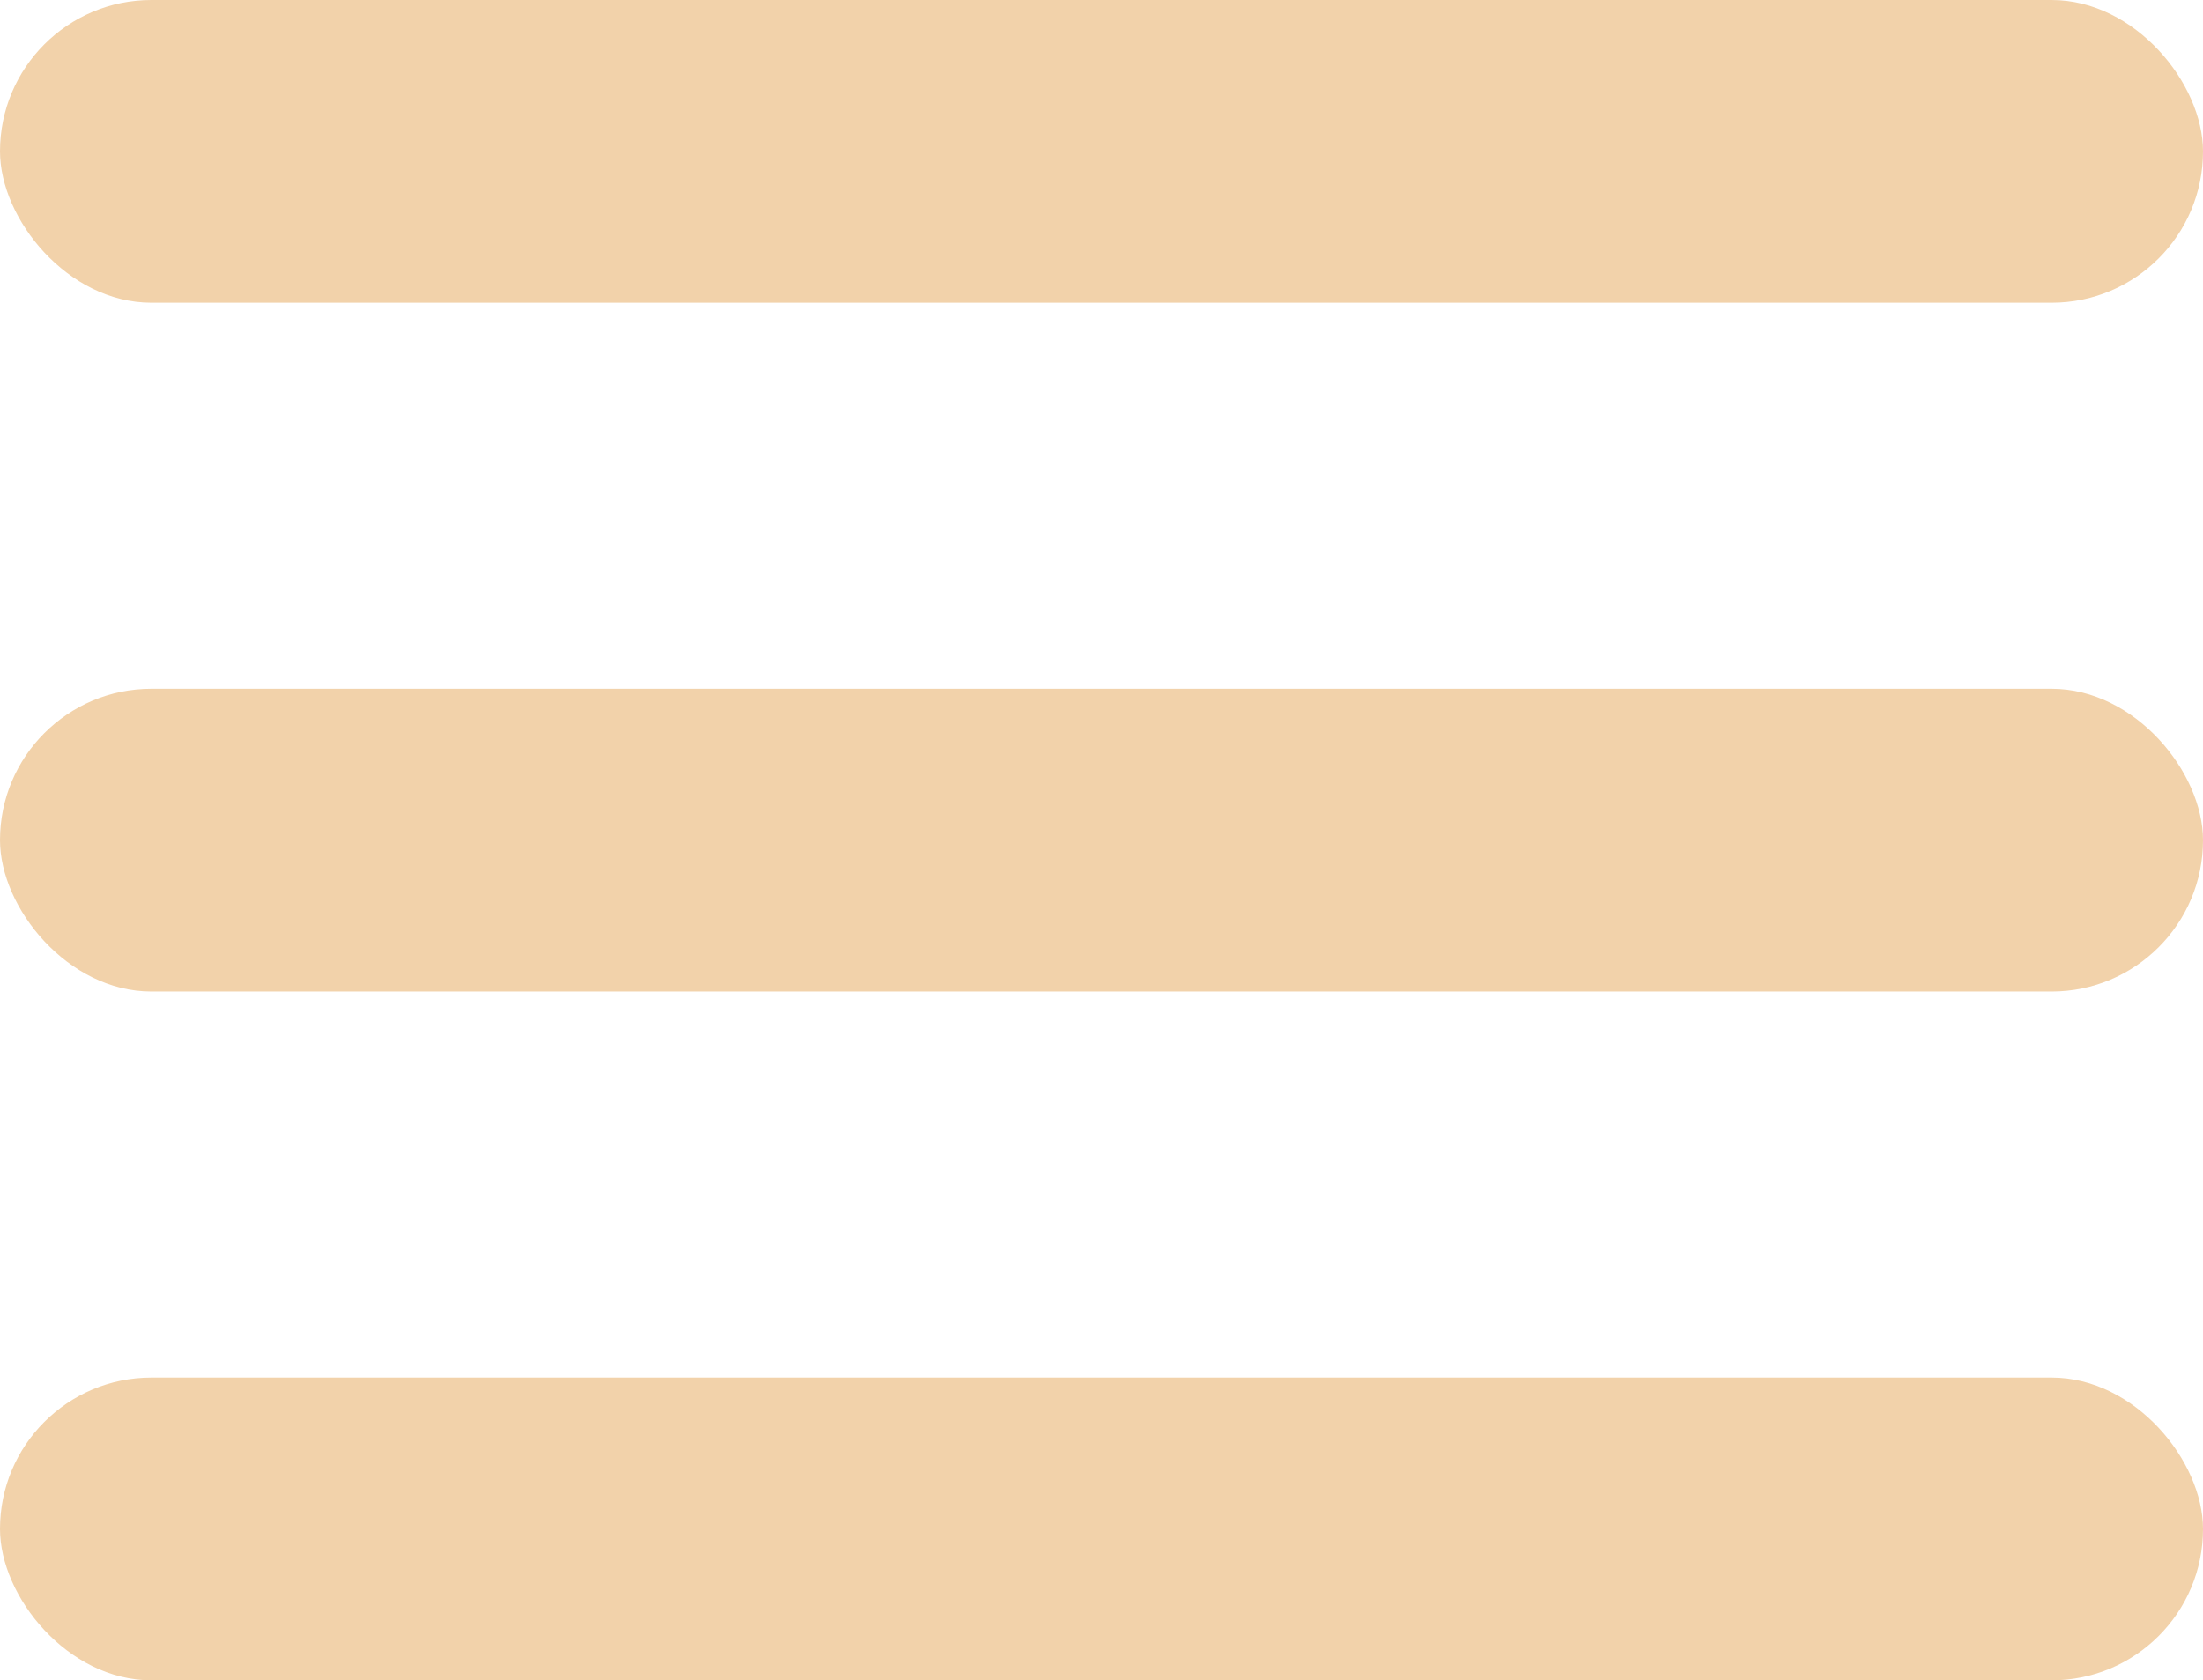 <?xml version="1.0" encoding="UTF-8"?> <svg xmlns="http://www.w3.org/2000/svg" width="502" height="383" viewBox="0 0 502 383" fill="none"><rect width="502" height="69" rx="34.5" fill="#F2D2AA"></rect><rect y="314" width="502" height="69" rx="34.5" fill="#F2D2AA"></rect><rect y="157" width="502" height="69" rx="34.5" fill="#F2D2AA"></rect></svg> 
